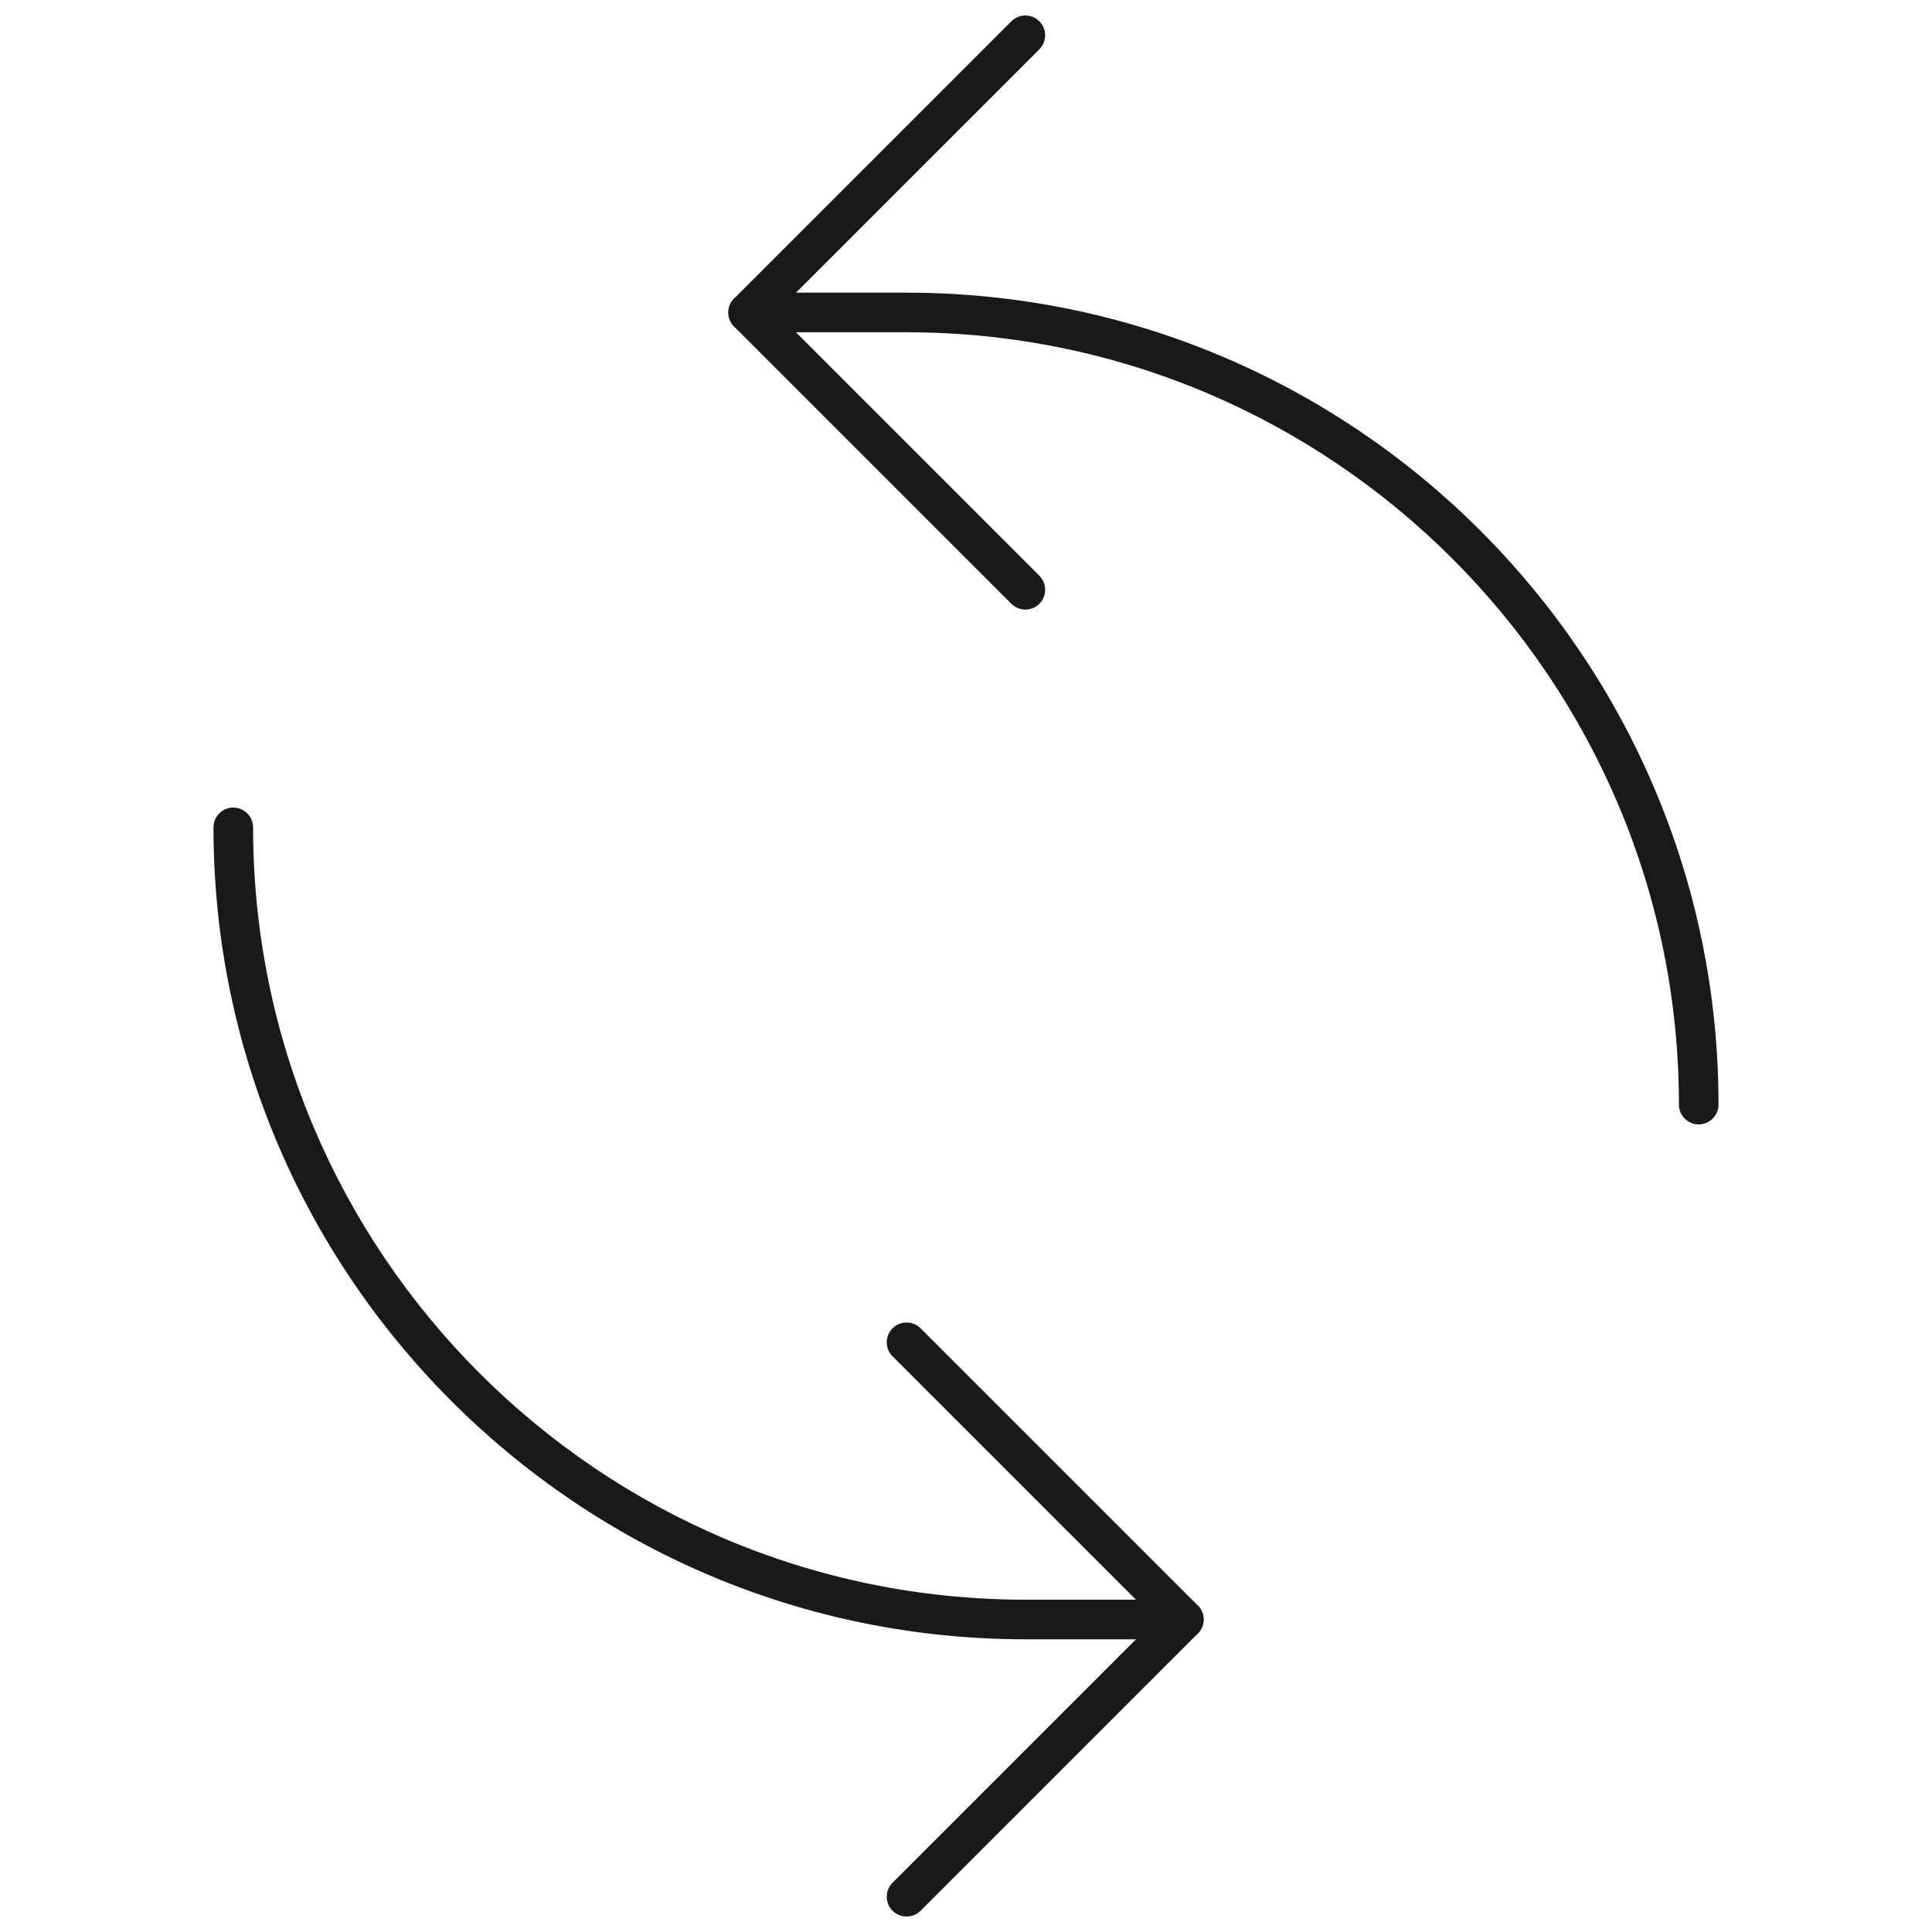 <?xml version="1.0" encoding="UTF-8"?>
<!-- Uploaded to: SVG Repo, www.svgrepo.com, Generator: SVG Repo Mixer Tools -->
<svg width="800px" height="800px" version="1.1" viewBox="144 144 512 512" xmlns="http://www.w3.org/2000/svg">
 <defs>
  <clipPath id="b">
   <path d="m337 148.09h84v157.91h-84z"/>
  </clipPath>
  <clipPath id="a">
   <path d="m379 494h84v157.9h-84z"/>
  </clipPath>
 </defs>
 <path d="m594.18 441.98c-2.887 0-5.246-2.363-5.246-5.246-0.004-112.86-91.82-204.68-204.68-204.68h-41.984c-2.894 0-5.246-2.363-5.246-5.25s2.352-5.246 5.246-5.246h41.984c118.66 0 215.17 96.512 215.17 215.17 0 2.887-2.359 5.25-5.246 5.25z" fill="#191919"/>
 <g clip-path="url(#b)">
  <path d="m415.74 305.54c-1.344 0-2.688-0.516-3.715-1.531l-73.473-73.473c-2.047-2.047-2.047-5.375 0-7.422l73.473-73.473c2.035-2.047 5.375-2.047 7.422 0 2.035 2.047 2.035 5.375 0 7.422l-69.758 69.754 69.758 69.758c2.035 2.047 2.035 5.375 0 7.422-1.02 1.027-2.363 1.543-3.707 1.543z" fill="#191919"/>
 </g>
 <path d="m457.73 578.43h-41.984c-118.65 0-215.17-96.52-215.17-215.17 0-2.894 2.352-5.246 5.246-5.246 2.898 0 5.25 2.352 5.25 5.246 0 112.86 91.82 204.67 204.67 204.67h41.984c2.887 0 5.246 2.352 5.246 5.246 0.004 2.891-2.359 5.25-5.246 5.25z" fill="#191919"/>
 <g clip-path="url(#a)">
  <path d="m384.25 651.9c-1.344 0-2.688-0.516-3.715-1.531-2.047-2.047-2.047-5.375 0-7.422l69.758-69.758-69.758-69.758c-2.047-2.035-2.047-5.383 0-7.422 2.047-2.035 5.375-2.035 7.422 0l73.473 73.473c2.035 2.035 2.035 5.383 0 7.422l-73.473 73.473c-1.02 1.012-2.363 1.523-3.707 1.523z" fill="#191919"/>
 </g>
</svg>